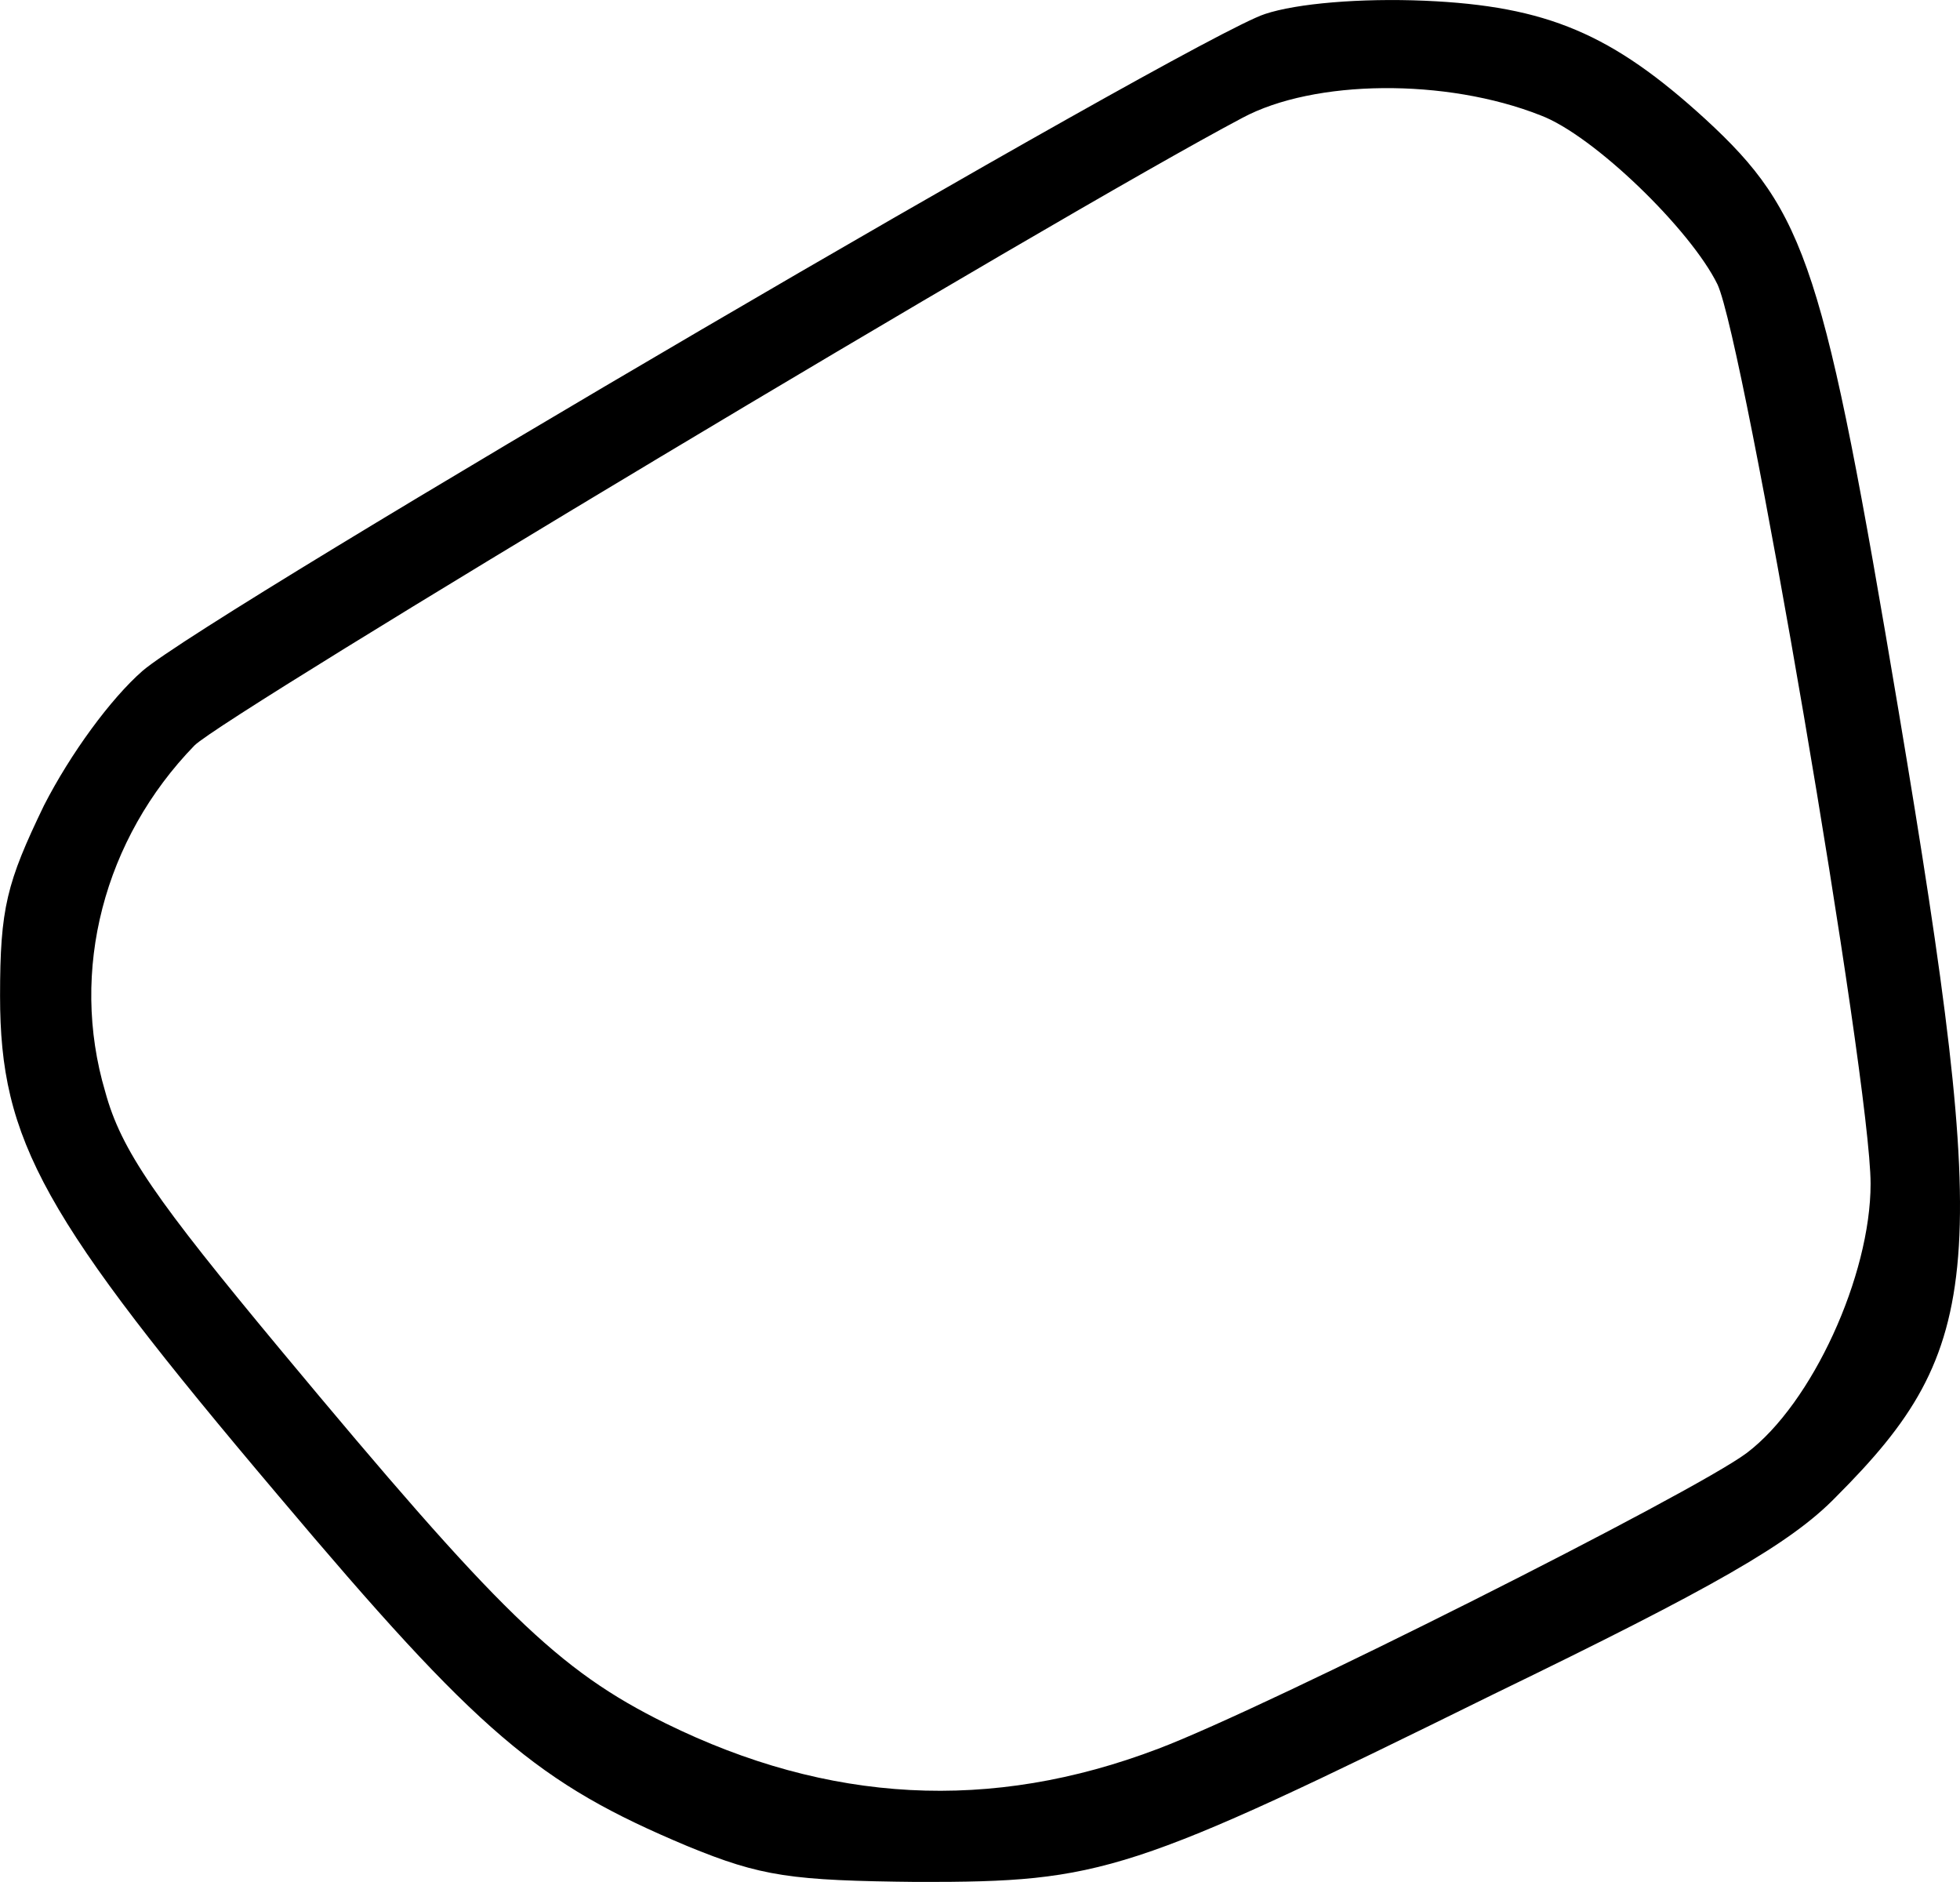 <svg preserveaspectratio="xMidYMid meet" version="1.0" viewBox="107.64 109.57 159.81 153.41" xmlns="http://www.w3.org/2000/svg" xmlns:xlink="http://www.w3.org/1999/xlink" zoomandpan="magnify"><path d="M 210.77 110.715 C 204.801 112.668 124.797 159.48 119.262 164.258 C 116.656 166.539 113.398 170.992 111.227 175.227 C 108.188 181.527 107.645 183.59 107.645 190.758 C 107.645 202.598 111.121 208.789 130.332 231.488 C 146.723 250.93 151.5 254.945 163.66 260.051 C 169.738 262.551 172.125 262.875 182.547 262.984 C 197.527 262.984 199.699 262.332 229.441 247.668 C 247.352 238.98 253.648 235.398 257.34 231.594 C 269.496 219.43 270.039 212.805 262.441 167.516 C 256.363 131.348 254.953 126.895 246.703 119.293 C 239.102 112.344 233.785 110.062 223.797 109.629 C 218.586 109.41 213.375 109.844 210.77 110.715 Z M 233.242 118.969 C 237.582 120.598 245.508 128.309 247.68 132.762 C 249.848 137.43 260.16 197.602 260.16 206.07 C 260.16 213.566 255.387 223.992 250.066 228.012 C 245.723 231.27 210.988 248.754 202.086 252.121 C 188.41 257.336 175.164 256.574 161.922 250.059 C 153.129 245.715 148.352 241.043 130.551 219.648 C 120.348 207.375 117.523 203.355 116.223 198.578 C 113.289 188.695 116.113 177.941 123.496 170.34 C 125.992 167.84 193.727 127.223 208.926 119.184 C 214.785 116.035 225.535 115.926 233.242 118.969 Z M 233.242 118.969 " fill="#000000" fill-opacity="1" fill-rule="nonzero"></path></svg>